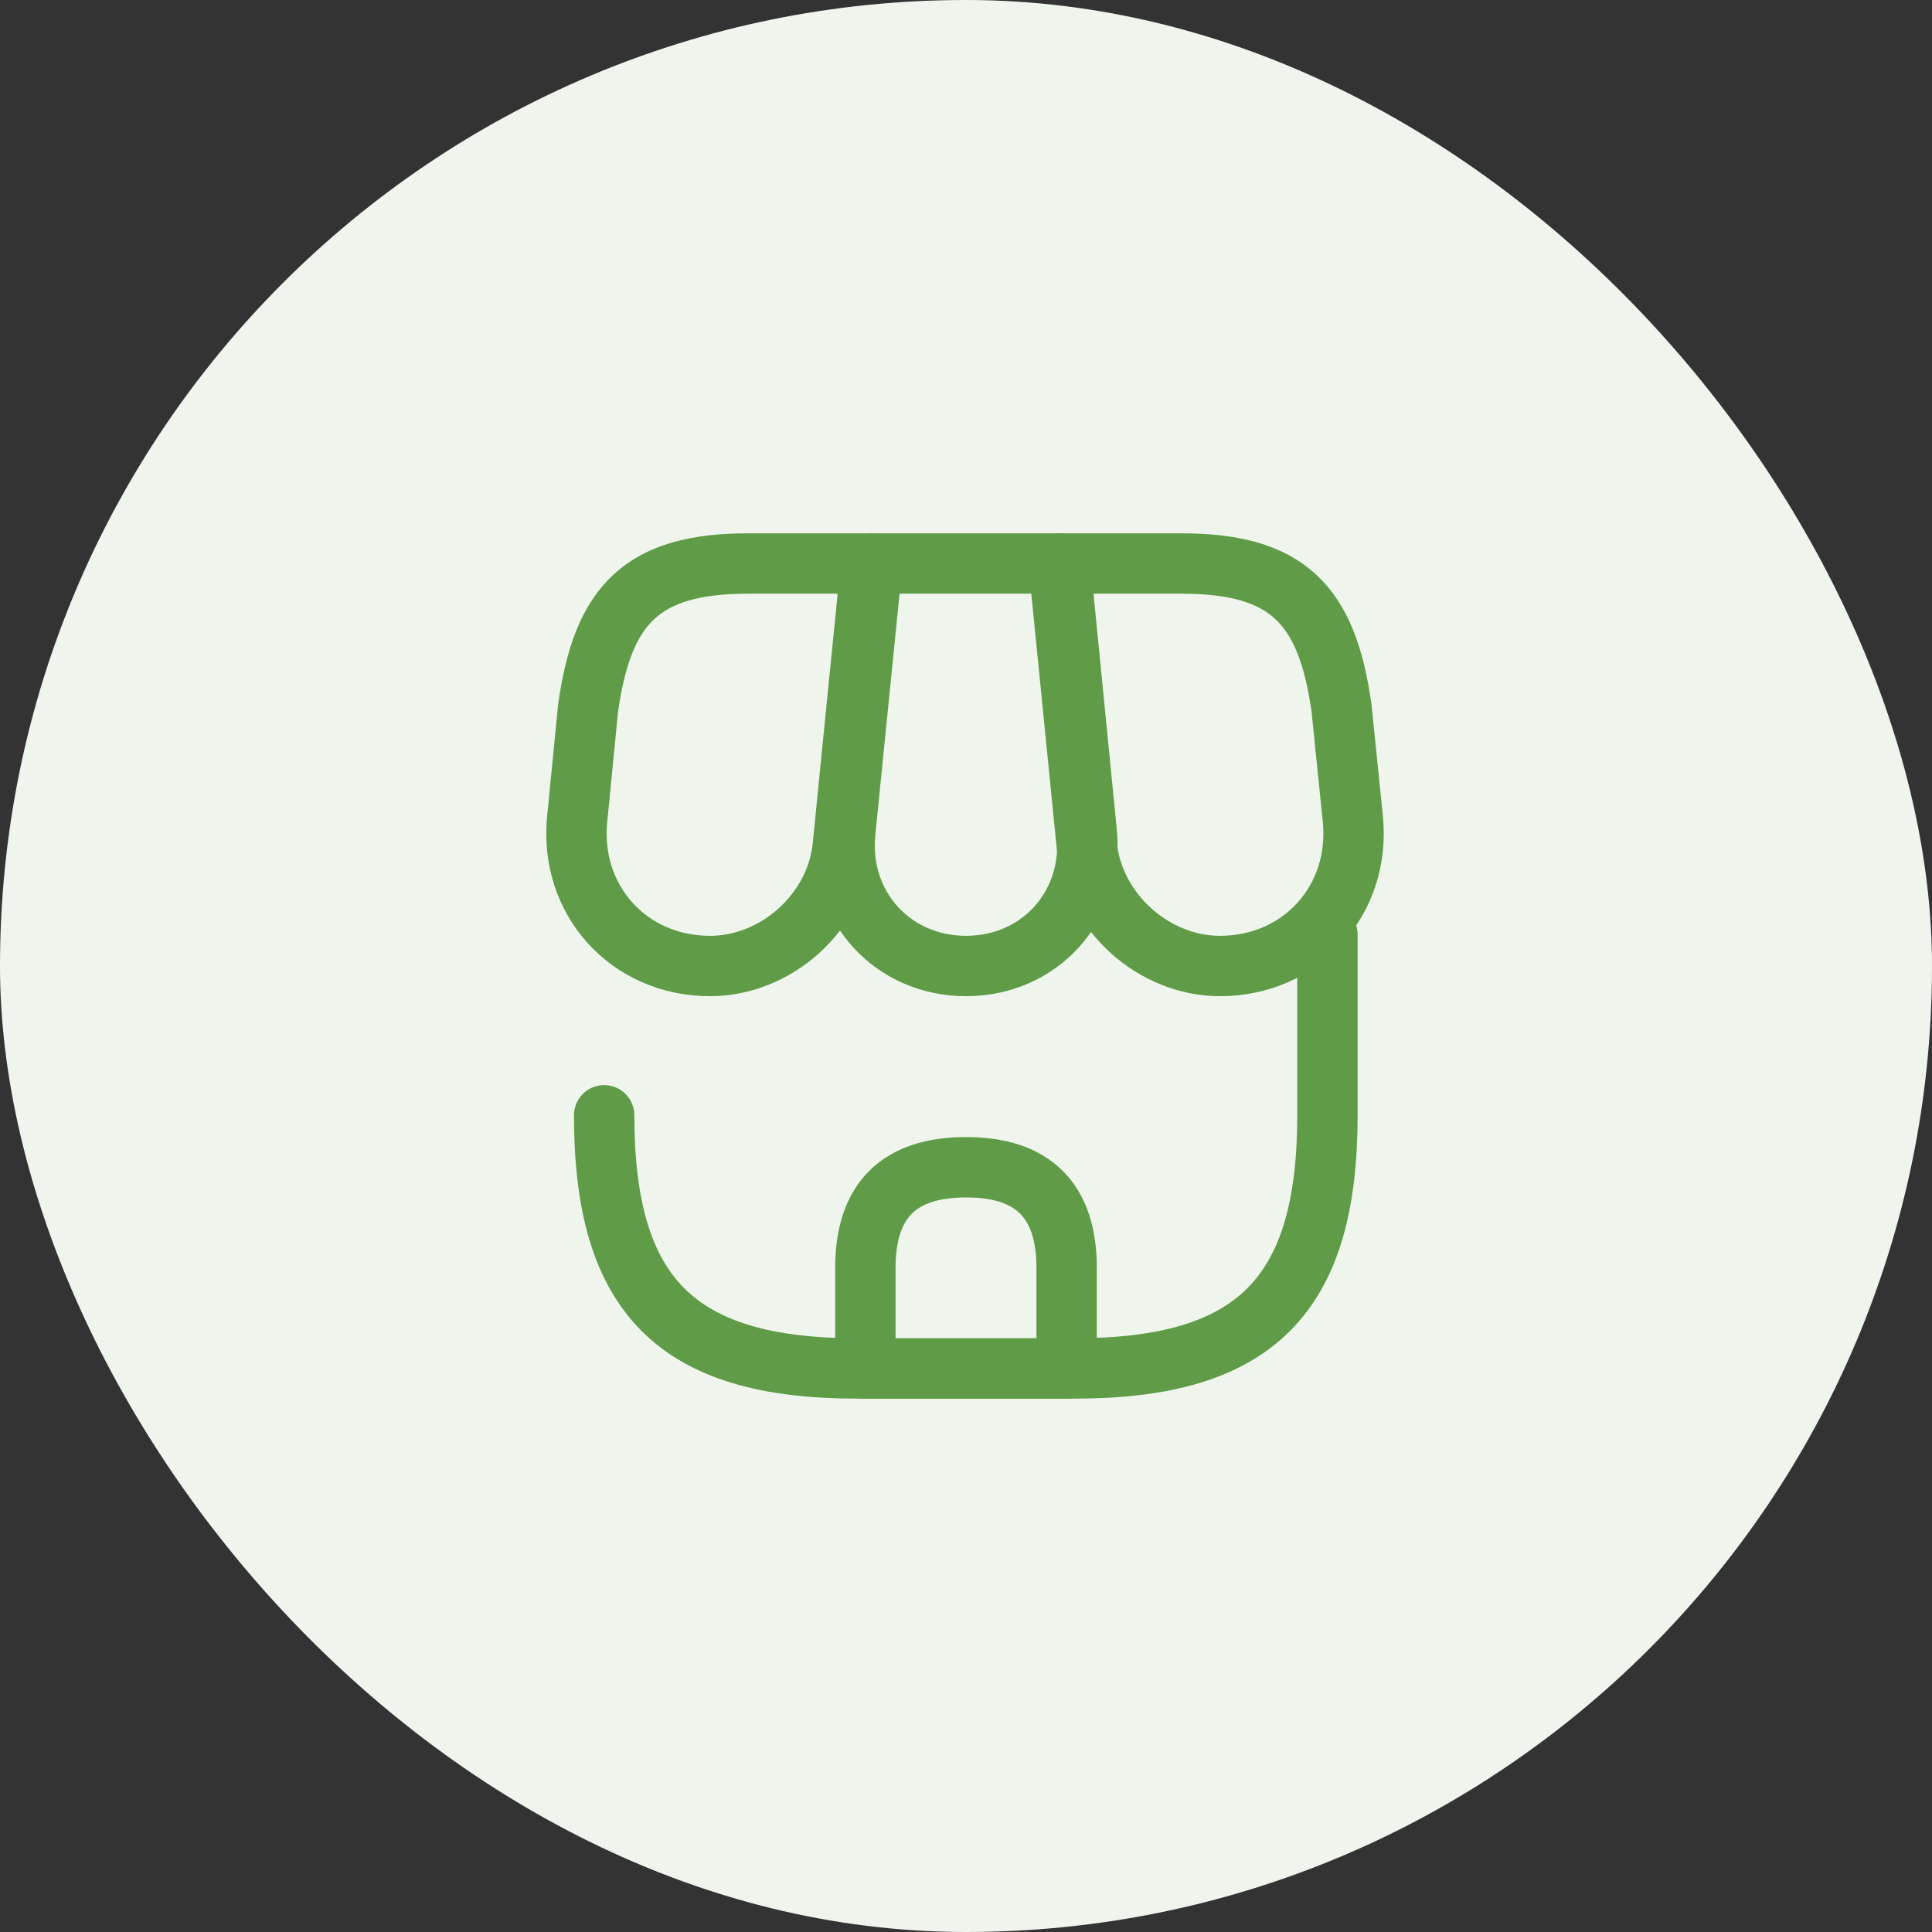 <svg width="48" height="48" viewBox="0 0 48 48" fill="none" xmlns="http://www.w3.org/2000/svg">
<rect x="0" y="0" width="48" height="48" fill="#333333" stroke="none"/>
<rect width="48" height="48" rx="24" fill="#EFF5ED"/>
<path d="M15.01 27.709C15.01 32.199 16.81 33.999 21.3 33.999H26.69C31.18 33.999 32.98 32.199 32.98 27.709V23.219" stroke="#609C47" stroke-width="1.5" stroke-linecap="round" stroke-linejoin="round"/>
<path d="M24 24C25.831 24 27.18 22.51 27 20.68L26.34 14H21.671L21 20.68C20.82 22.51 22.171 24 24 24Z" stroke="#609C47" stroke-width="1.5" stroke-linecap="round" stroke-linejoin="round"/>
<path d="M30.311 24C32.331 24 33.811 22.36 33.611 20.35L33.331 17.6C32.971 15 31.971 14 29.351 14H26.301L27.001 21.01C27.171 22.66 28.661 24 30.311 24Z" stroke="#609C47" stroke-width="1.5" stroke-linecap="round" stroke-linejoin="round"/>
<path d="M17.64 24C19.29 24 20.78 22.66 20.94 21.01L21.16 18.8L21.64 14H18.59C15.97 14 14.97 15 14.61 17.6L14.34 20.35C14.14 22.36 15.62 24 17.64 24Z" stroke="#609C47" stroke-width="1.5" stroke-linecap="round" stroke-linejoin="round"/>
<path d="M24 29C22.33 29 21.5 29.83 21.5 31.5V34H26.5V31.5C26.5 29.83 25.67 29 24 29Z" stroke="#609C47" stroke-width="1.5" stroke-linecap="round" stroke-linejoin="round"/>
</svg>
